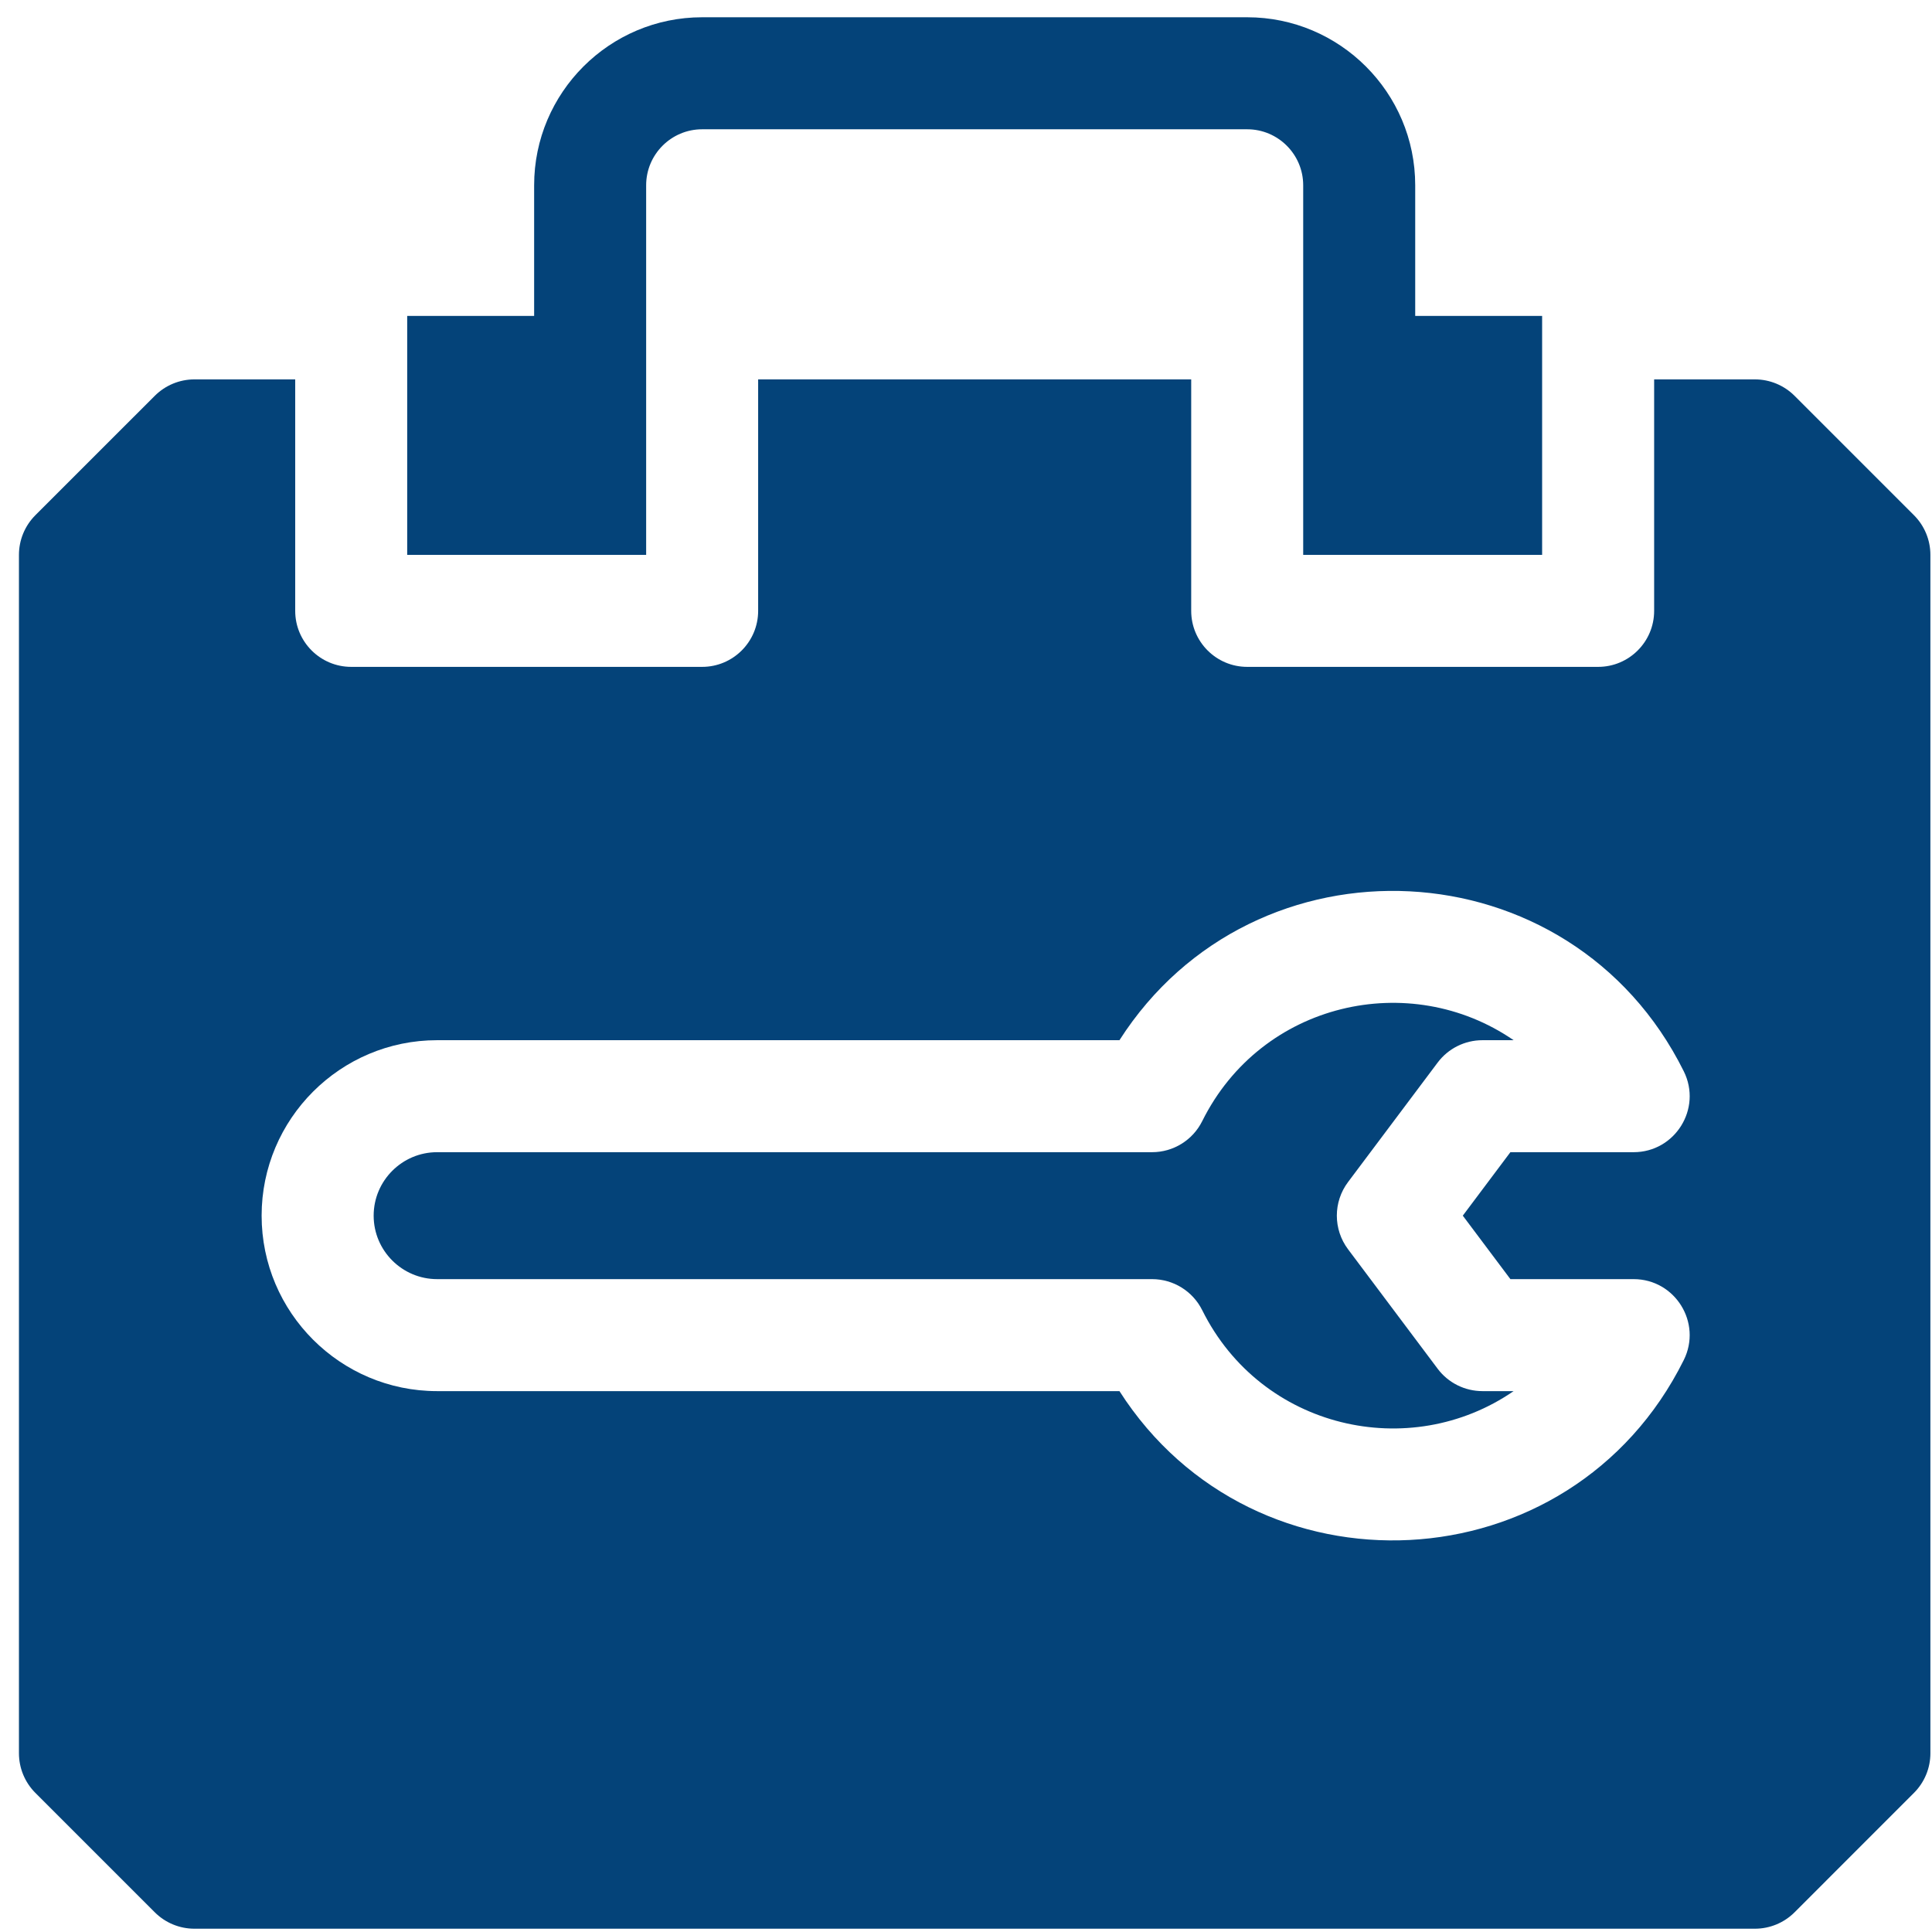 <svg width="94" height="94" viewBox="0 0 94 94" fill="none" xmlns="http://www.w3.org/2000/svg">
<g id="free-icon-repair-box-4830516 1" clip-path="url(#clip0_223_1235)">
<g id="Group">
<path id="Vector" d="M58.493 54.548C58.032 55.474 57.087 56.059 56.052 56.059H21.268C19.566 56.059 18.18 57.445 18.18 59.147C18.18 60.849 19.566 62.235 21.268 62.235H56.052C57.087 62.235 58.032 62.82 58.493 63.746C61.368 69.531 68.586 71.166 73.644 67.684H72.127C71.27 67.684 70.461 67.281 69.947 66.594L65.588 60.782C64.861 59.813 64.861 58.48 65.588 57.512L69.947 51.7C70.461 51.013 71.27 50.61 72.127 50.61H73.644C68.592 47.132 61.372 48.754 58.493 54.548Z" fill="#044379"/>
<path id="Vector_2" d="M93.124 25.069L87.312 19.257C86.8 18.747 86.108 18.459 85.385 18.459H80.481V29.721C80.481 31.225 79.26 32.446 77.756 32.446H60.682C59.178 32.446 57.957 31.225 57.957 29.721V18.459H36.887V29.721C36.887 31.225 35.666 32.446 34.162 32.446H17.088C15.584 32.446 14.363 31.225 14.363 29.721V18.459H9.459C8.736 18.459 8.044 18.747 7.532 19.257L1.719 25.069C1.209 25.582 0.922 26.274 0.922 26.997V85.303C0.922 86.026 1.209 86.718 1.719 87.23L7.532 93.043C8.044 93.553 8.736 93.84 9.459 93.84H85.385C86.108 93.84 86.8 93.553 87.312 93.043L93.124 87.23C93.635 86.718 93.922 86.026 93.922 85.303V26.997C93.922 26.274 93.635 25.582 93.124 25.069ZM73.487 62.235H79.483C81.498 62.235 82.824 64.356 81.923 66.171C76.421 77.244 61.026 77.941 54.466 67.684H21.266C16.558 67.684 12.729 63.855 12.729 59.147C12.729 54.439 16.558 50.61 21.266 50.61H54.466C61.023 40.358 76.419 41.044 81.923 52.123C82.826 53.942 81.494 56.059 79.483 56.059H73.487L71.171 59.147L73.487 62.235Z" fill="#044379"/>
<path id="Vector_3" d="M31.438 9.014C31.438 7.512 32.66 6.29 34.162 6.29H60.682C62.184 6.29 63.406 7.512 63.406 9.014V26.997H75.031V15.372H68.856V9.014C68.856 4.507 65.189 0.84 60.682 0.84H34.162C29.655 0.84 25.988 4.507 25.988 9.014V15.372H19.812V26.997H31.438C31.438 21.27 31.438 14.213 31.438 9.014Z" fill="#044379"/>
</g>
</g>
<defs>
<clipPath id="clip0_223_1235">
<rect width="93" height="93" fill="white" transform="translate(0.922 0.84)"/>
</clipPath>
</defs>
</svg>
